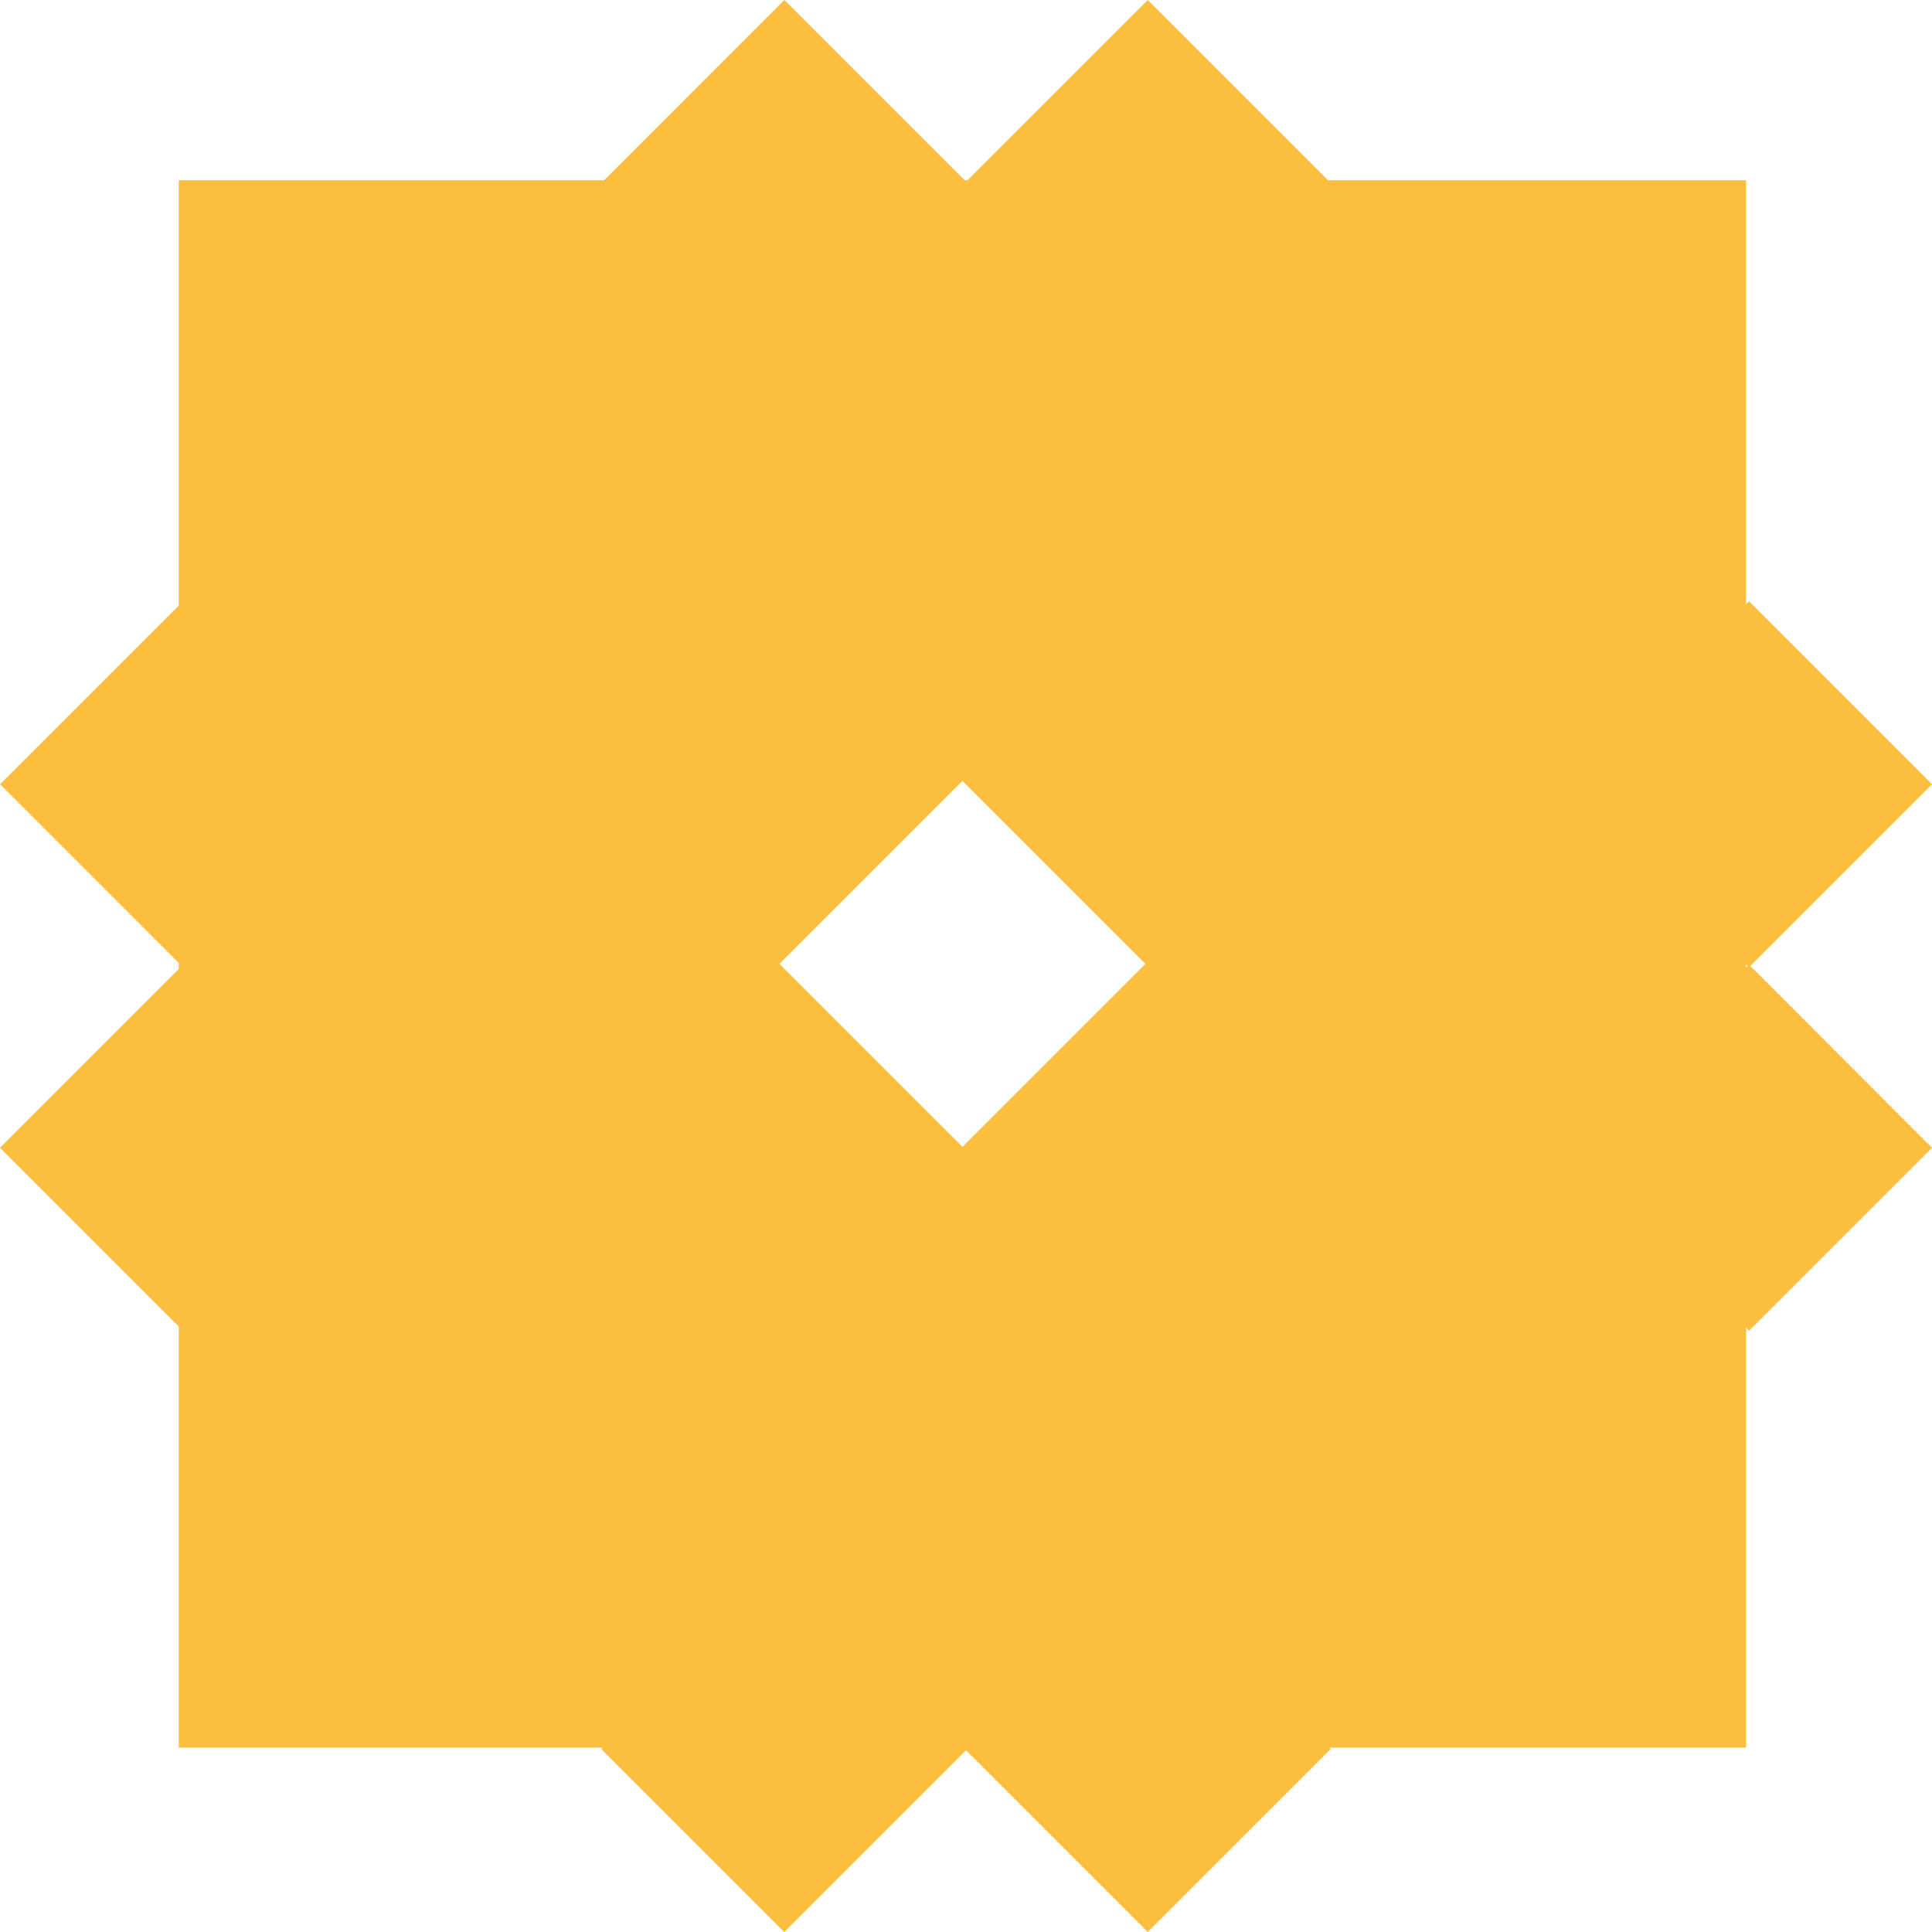 <svg width="126" height="126" viewBox="0 0 126 126" fill="none" xmlns="http://www.w3.org/2000/svg">
<path d="M11.66 62.806L0.03 51.175L0.002 51.15L11.66 39.492V11.756H39.394L50.696 0.457L51.153 0L62.909 11.756H63.093L74.395 0.457L74.852 0L86.608 11.756H113.875V39.406L114.067 39.215L125.543 50.693L126 51.15L114.15 63L125.543 74.395L126 74.852L114.067 86.785L113.875 86.594V113.973H86.695L86.785 114.064L74.877 125.973L74.852 126L63 114.148L51.175 125.973L51.15 126L39.215 114.064L39.306 113.973H11.658V86.508L0.027 74.877L0 74.852L11.658 63.194V62.808L11.66 62.806ZM62.769 74.796L62.794 74.769L74.702 62.86L62.769 50.927L62.312 51.384L50.833 62.86L62.769 74.796ZM113.986 62.998L113.877 62.889V63.103L113.986 62.995V62.998ZM63.002 113.978L63.01 113.971H62.998L63.005 113.978H63.002Z" fill="#FCBE3F"/>
</svg>
